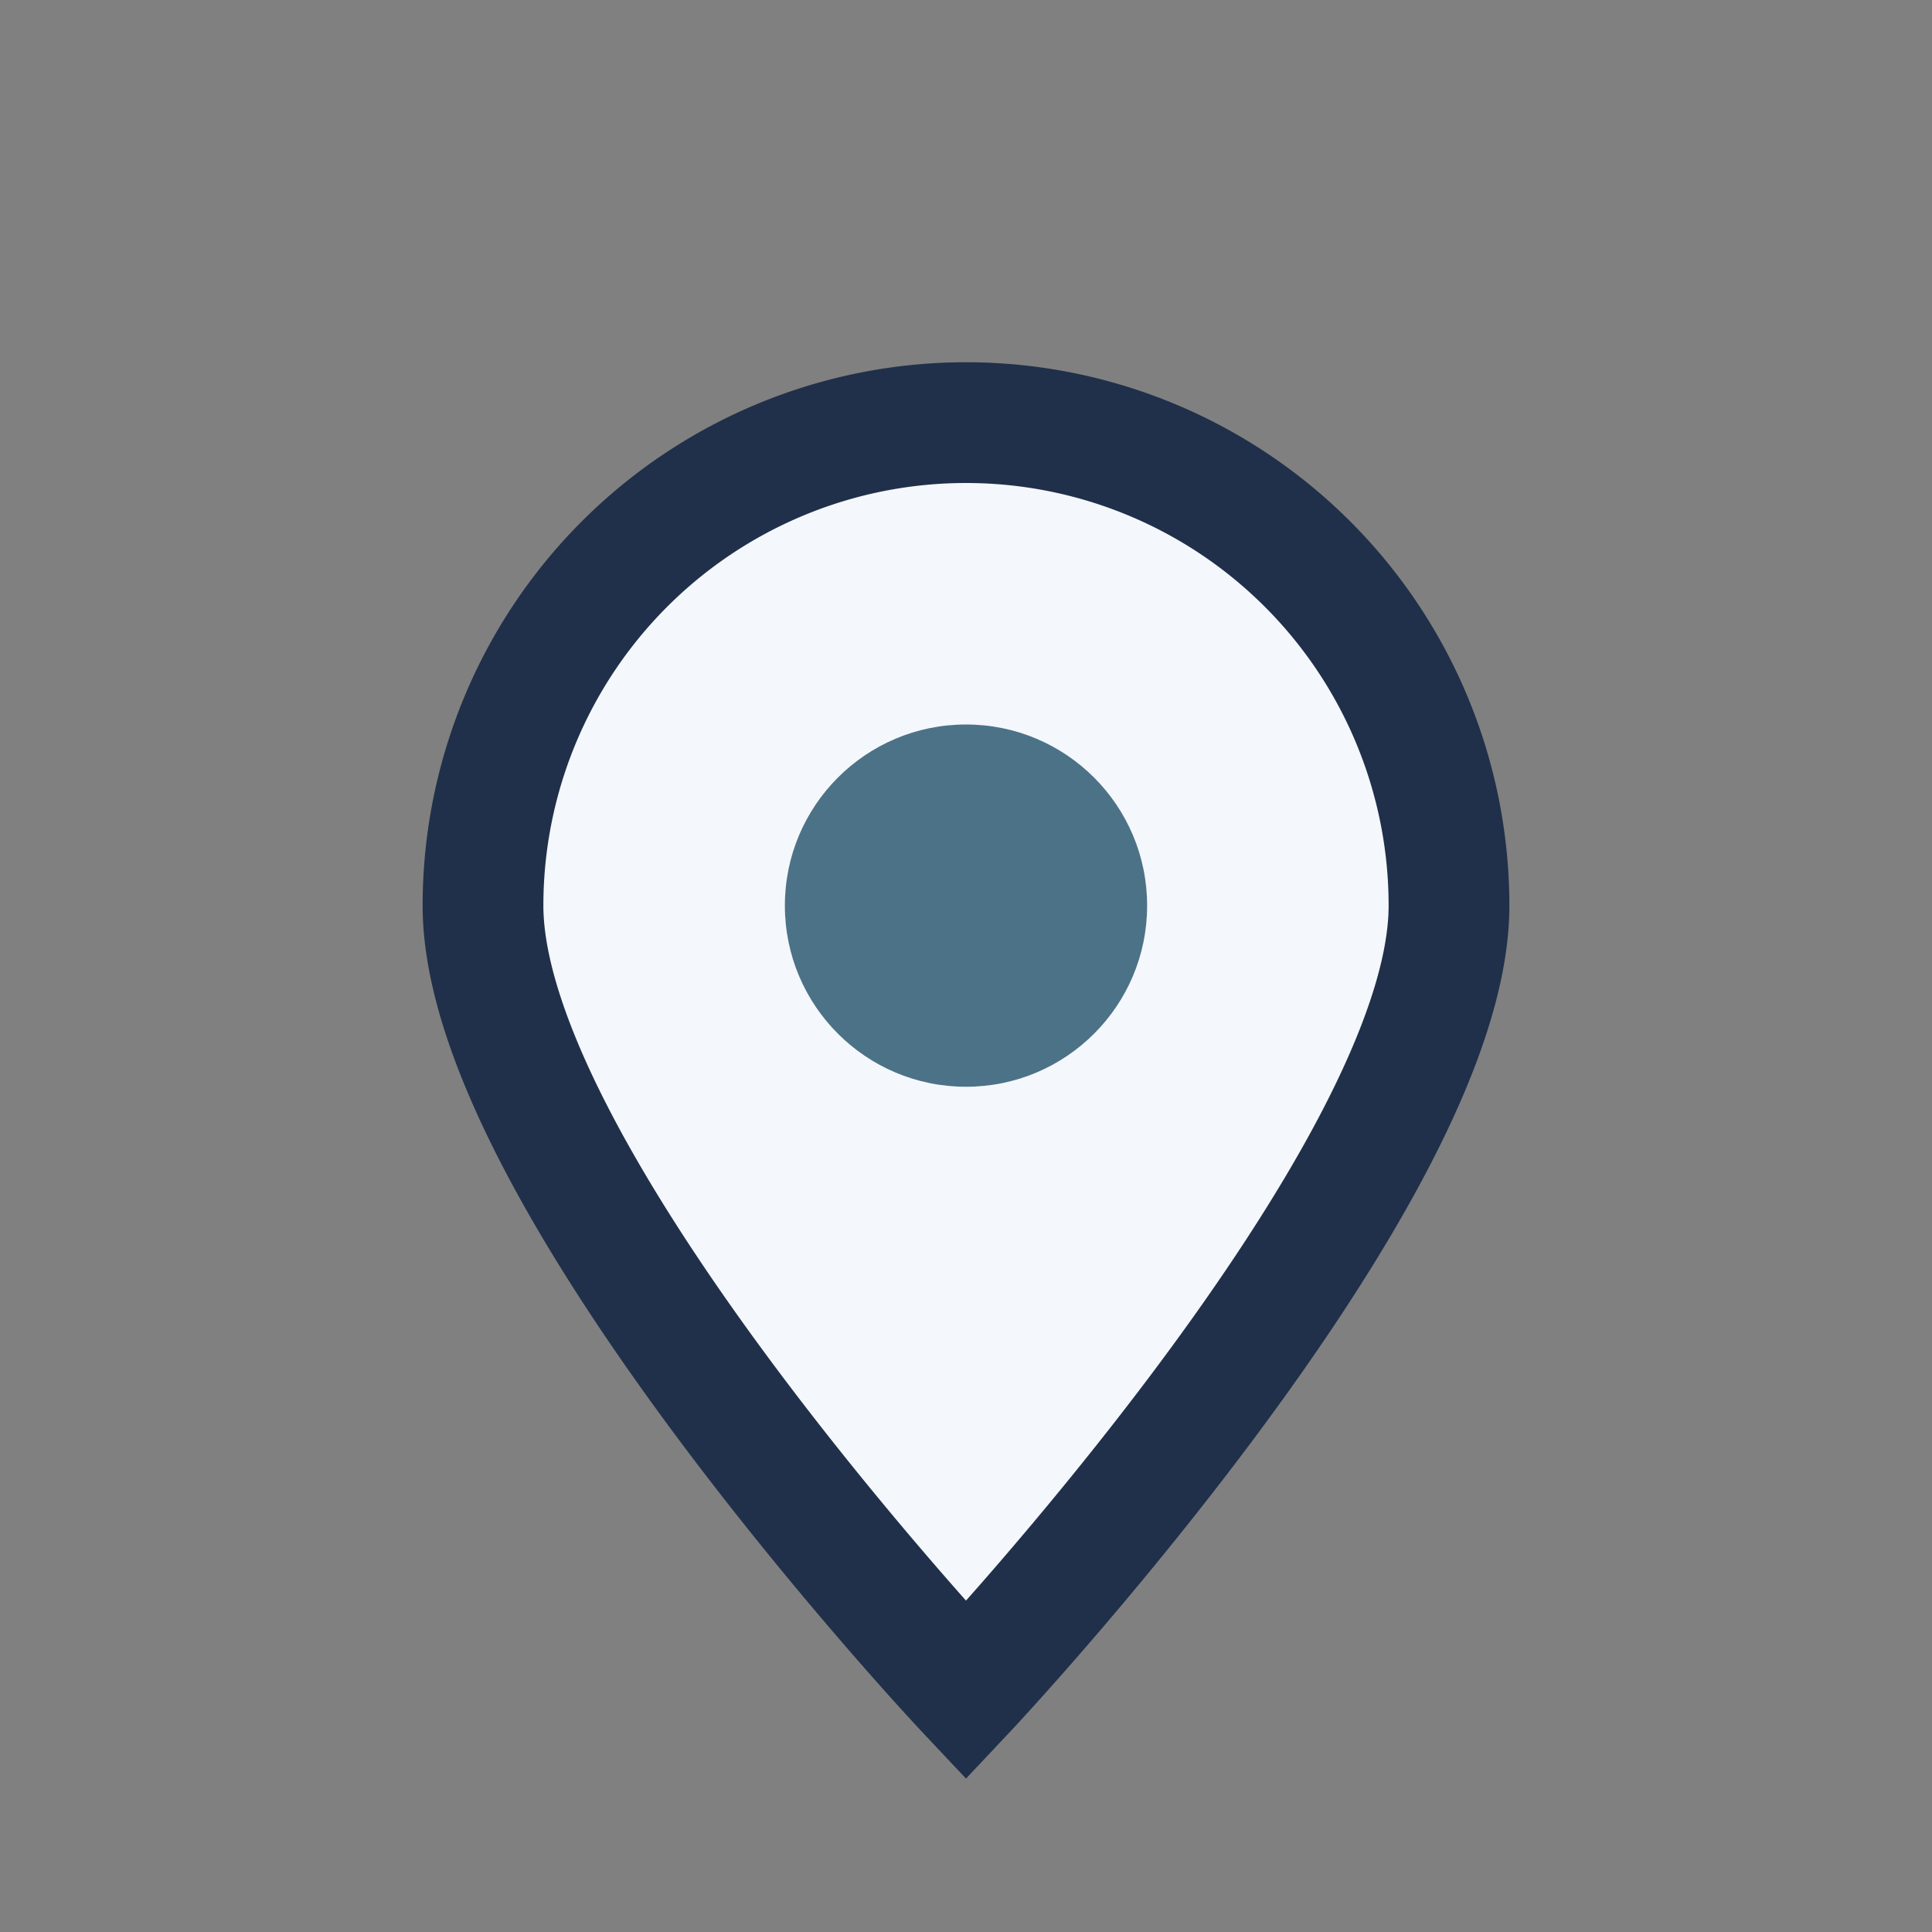 <?xml version="1.0" encoding="UTF-8"?>
<svg xmlns="http://www.w3.org/2000/svg" width="32" height="32" viewBox="0 0 32 32"><rect x="0" y="0" width="32" height="32" fill="#808080" stroke="none"/><path d="M16 28s8-8.5 8-13A8 8 0 1 0 8 15c0 4.5 8 13 8 13z" fill="#F4F7FB" stroke="#20304A" stroke-width="2"/><circle cx="16" cy="15" r="3" fill="#4C7287"/></svg>